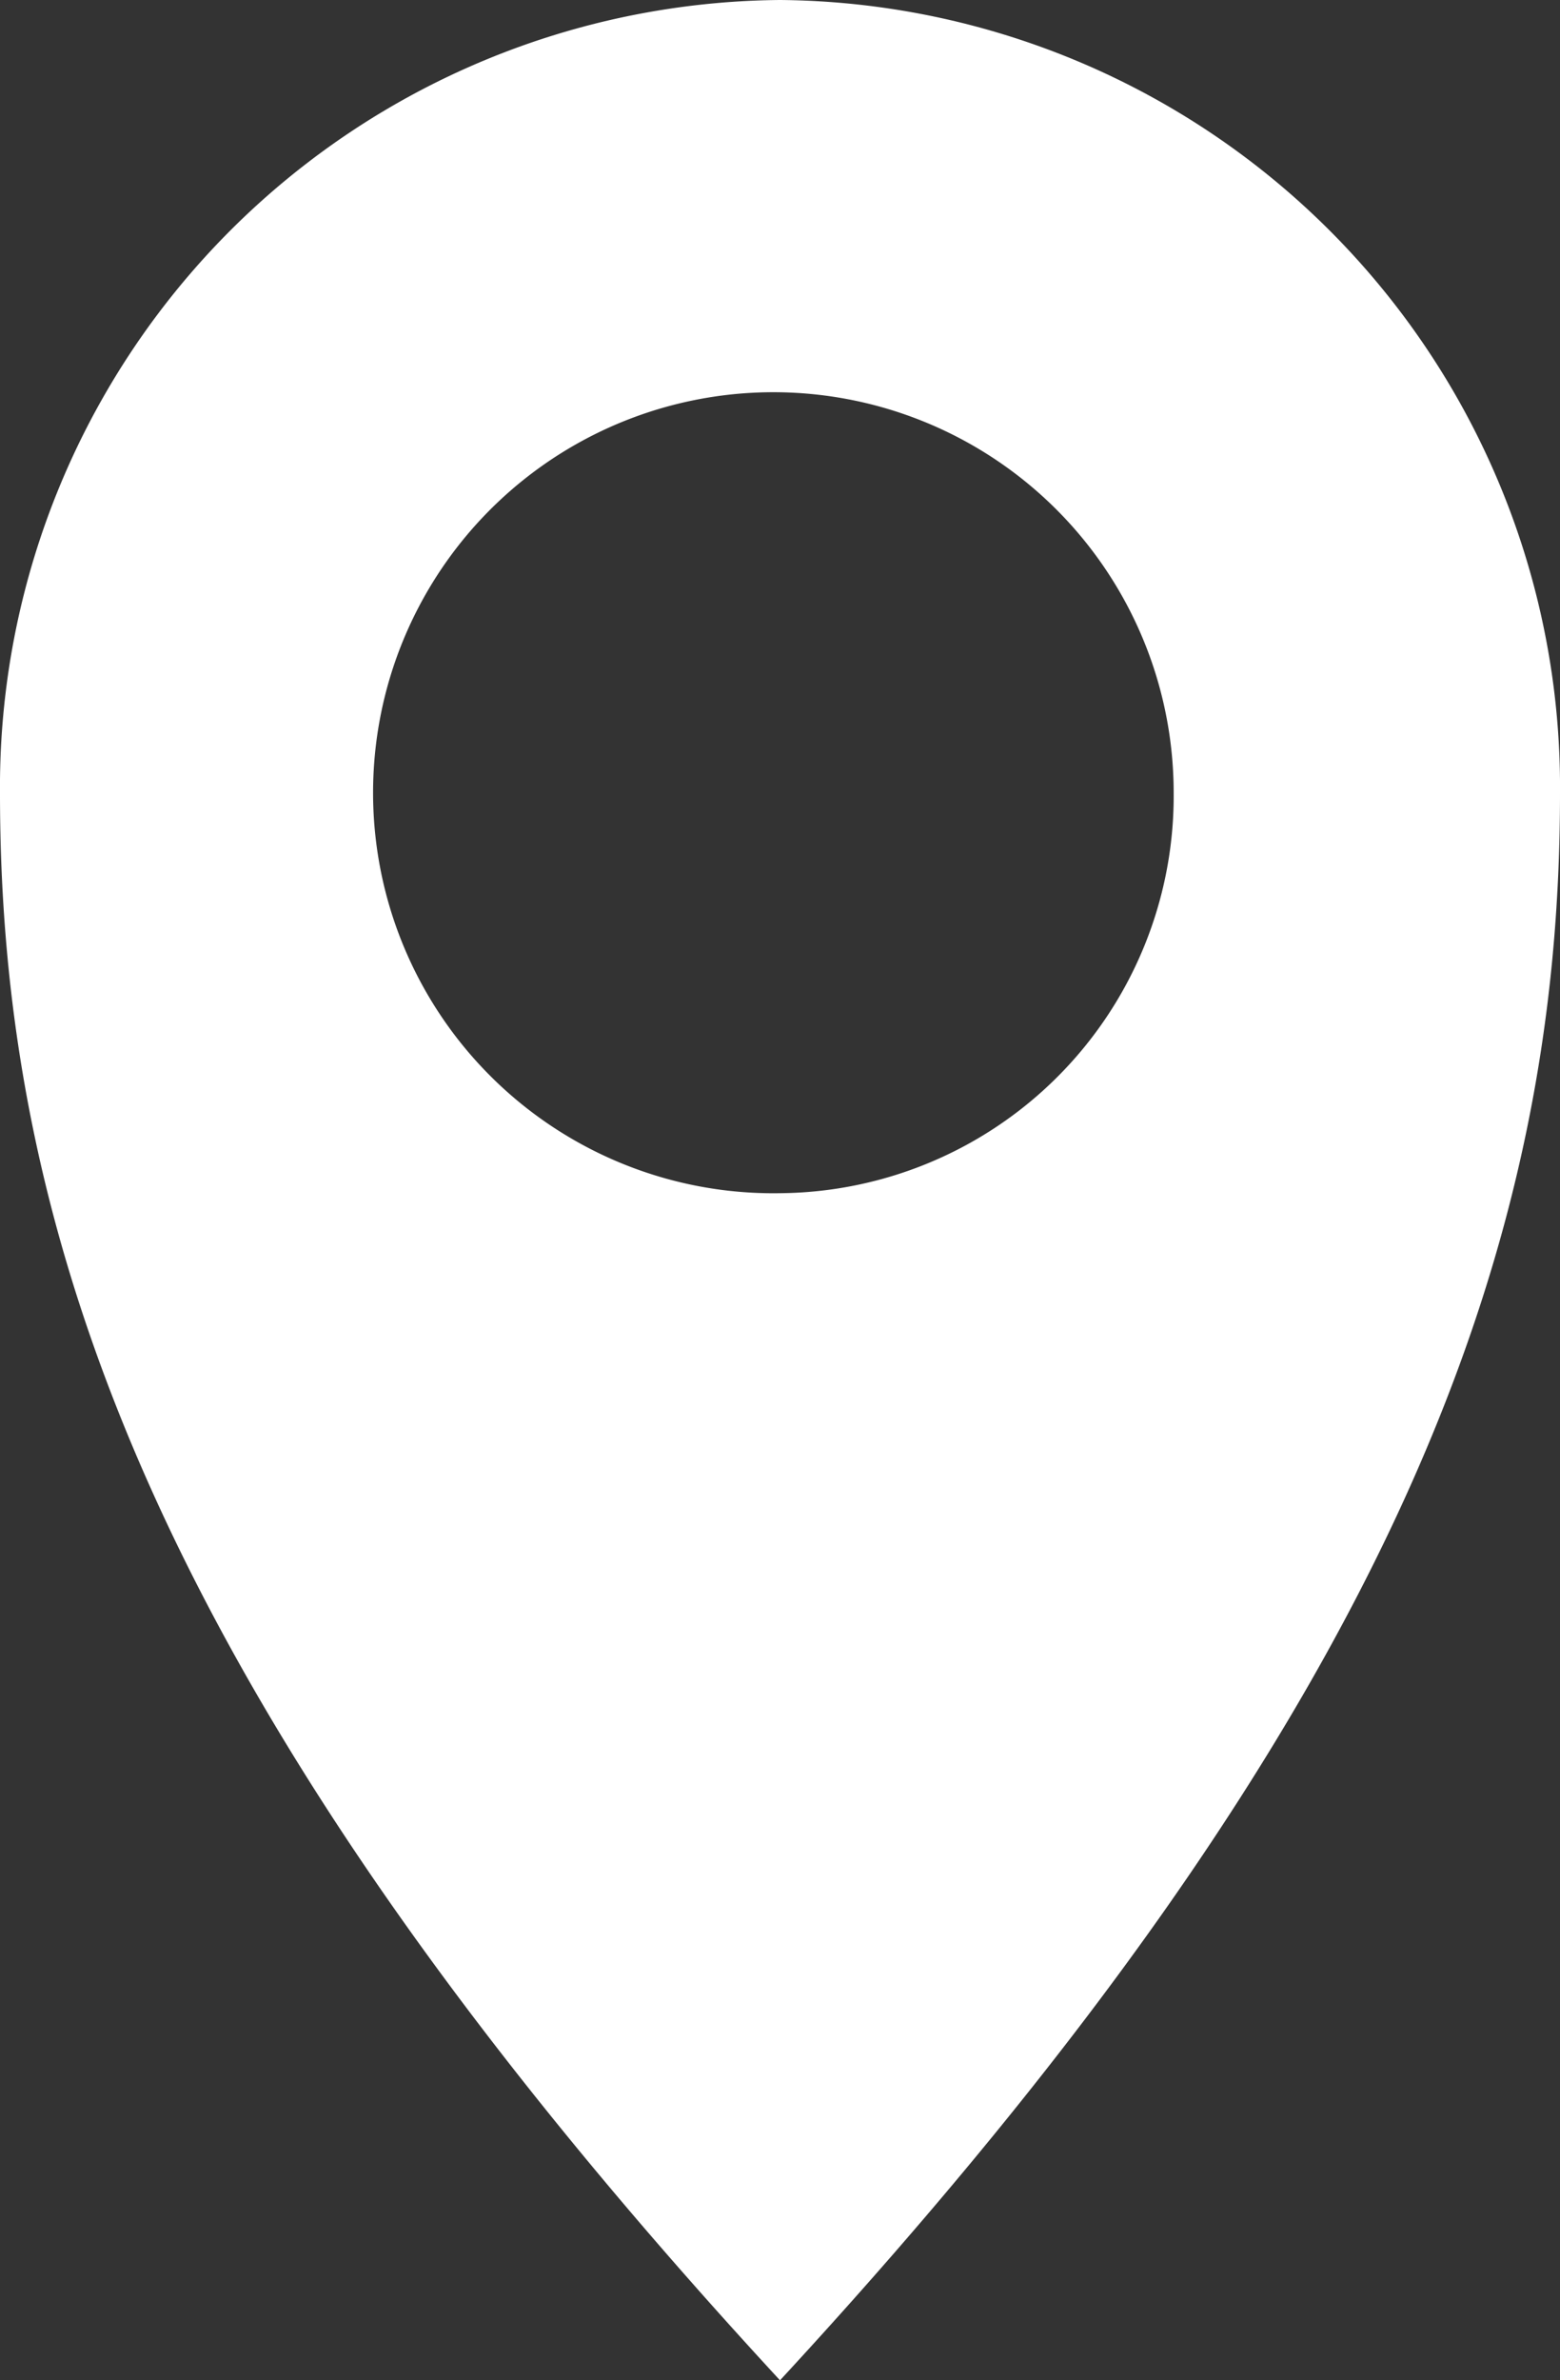<svg xmlns="http://www.w3.org/2000/svg" xmlns:xlink="http://www.w3.org/1999/xlink" width="20" height="30.5" viewBox="0 0 20 30.5">
  <rect x="0" y="0" width="20" height="30.5" fill="#333333" stroke="none"/>
  <defs>
    <clipPath id="clip-path">
      <rect id="Rectangle_5204" data-name="Rectangle 5204" width="20" height="30.5" fill="#fff"/>
    </clipPath>
  </defs>
  <g id="top_mv_ite2_add" transform="translate(0 0)">
    <g id="Group_8655" data-name="Group 8655" transform="translate(0 0)" clip-path="url(#clip-path)">
      <path id="Path_6639" data-name="Path 6639" d="M10,0A10.084,10.084,0,0,0,0,10.167c0,5.615,1.934,11.6,10,20.333,8.065-8.729,10-14.718,10-20.333A10.085,10.085,0,0,0,10,0m0,15.289a5.132,5.132,0,1,1,5.047-5.131A5.089,5.089,0,0,1,10,15.289" transform="translate(0 0)" fill="#fff"/>
    </g>
  </g>
</svg>
